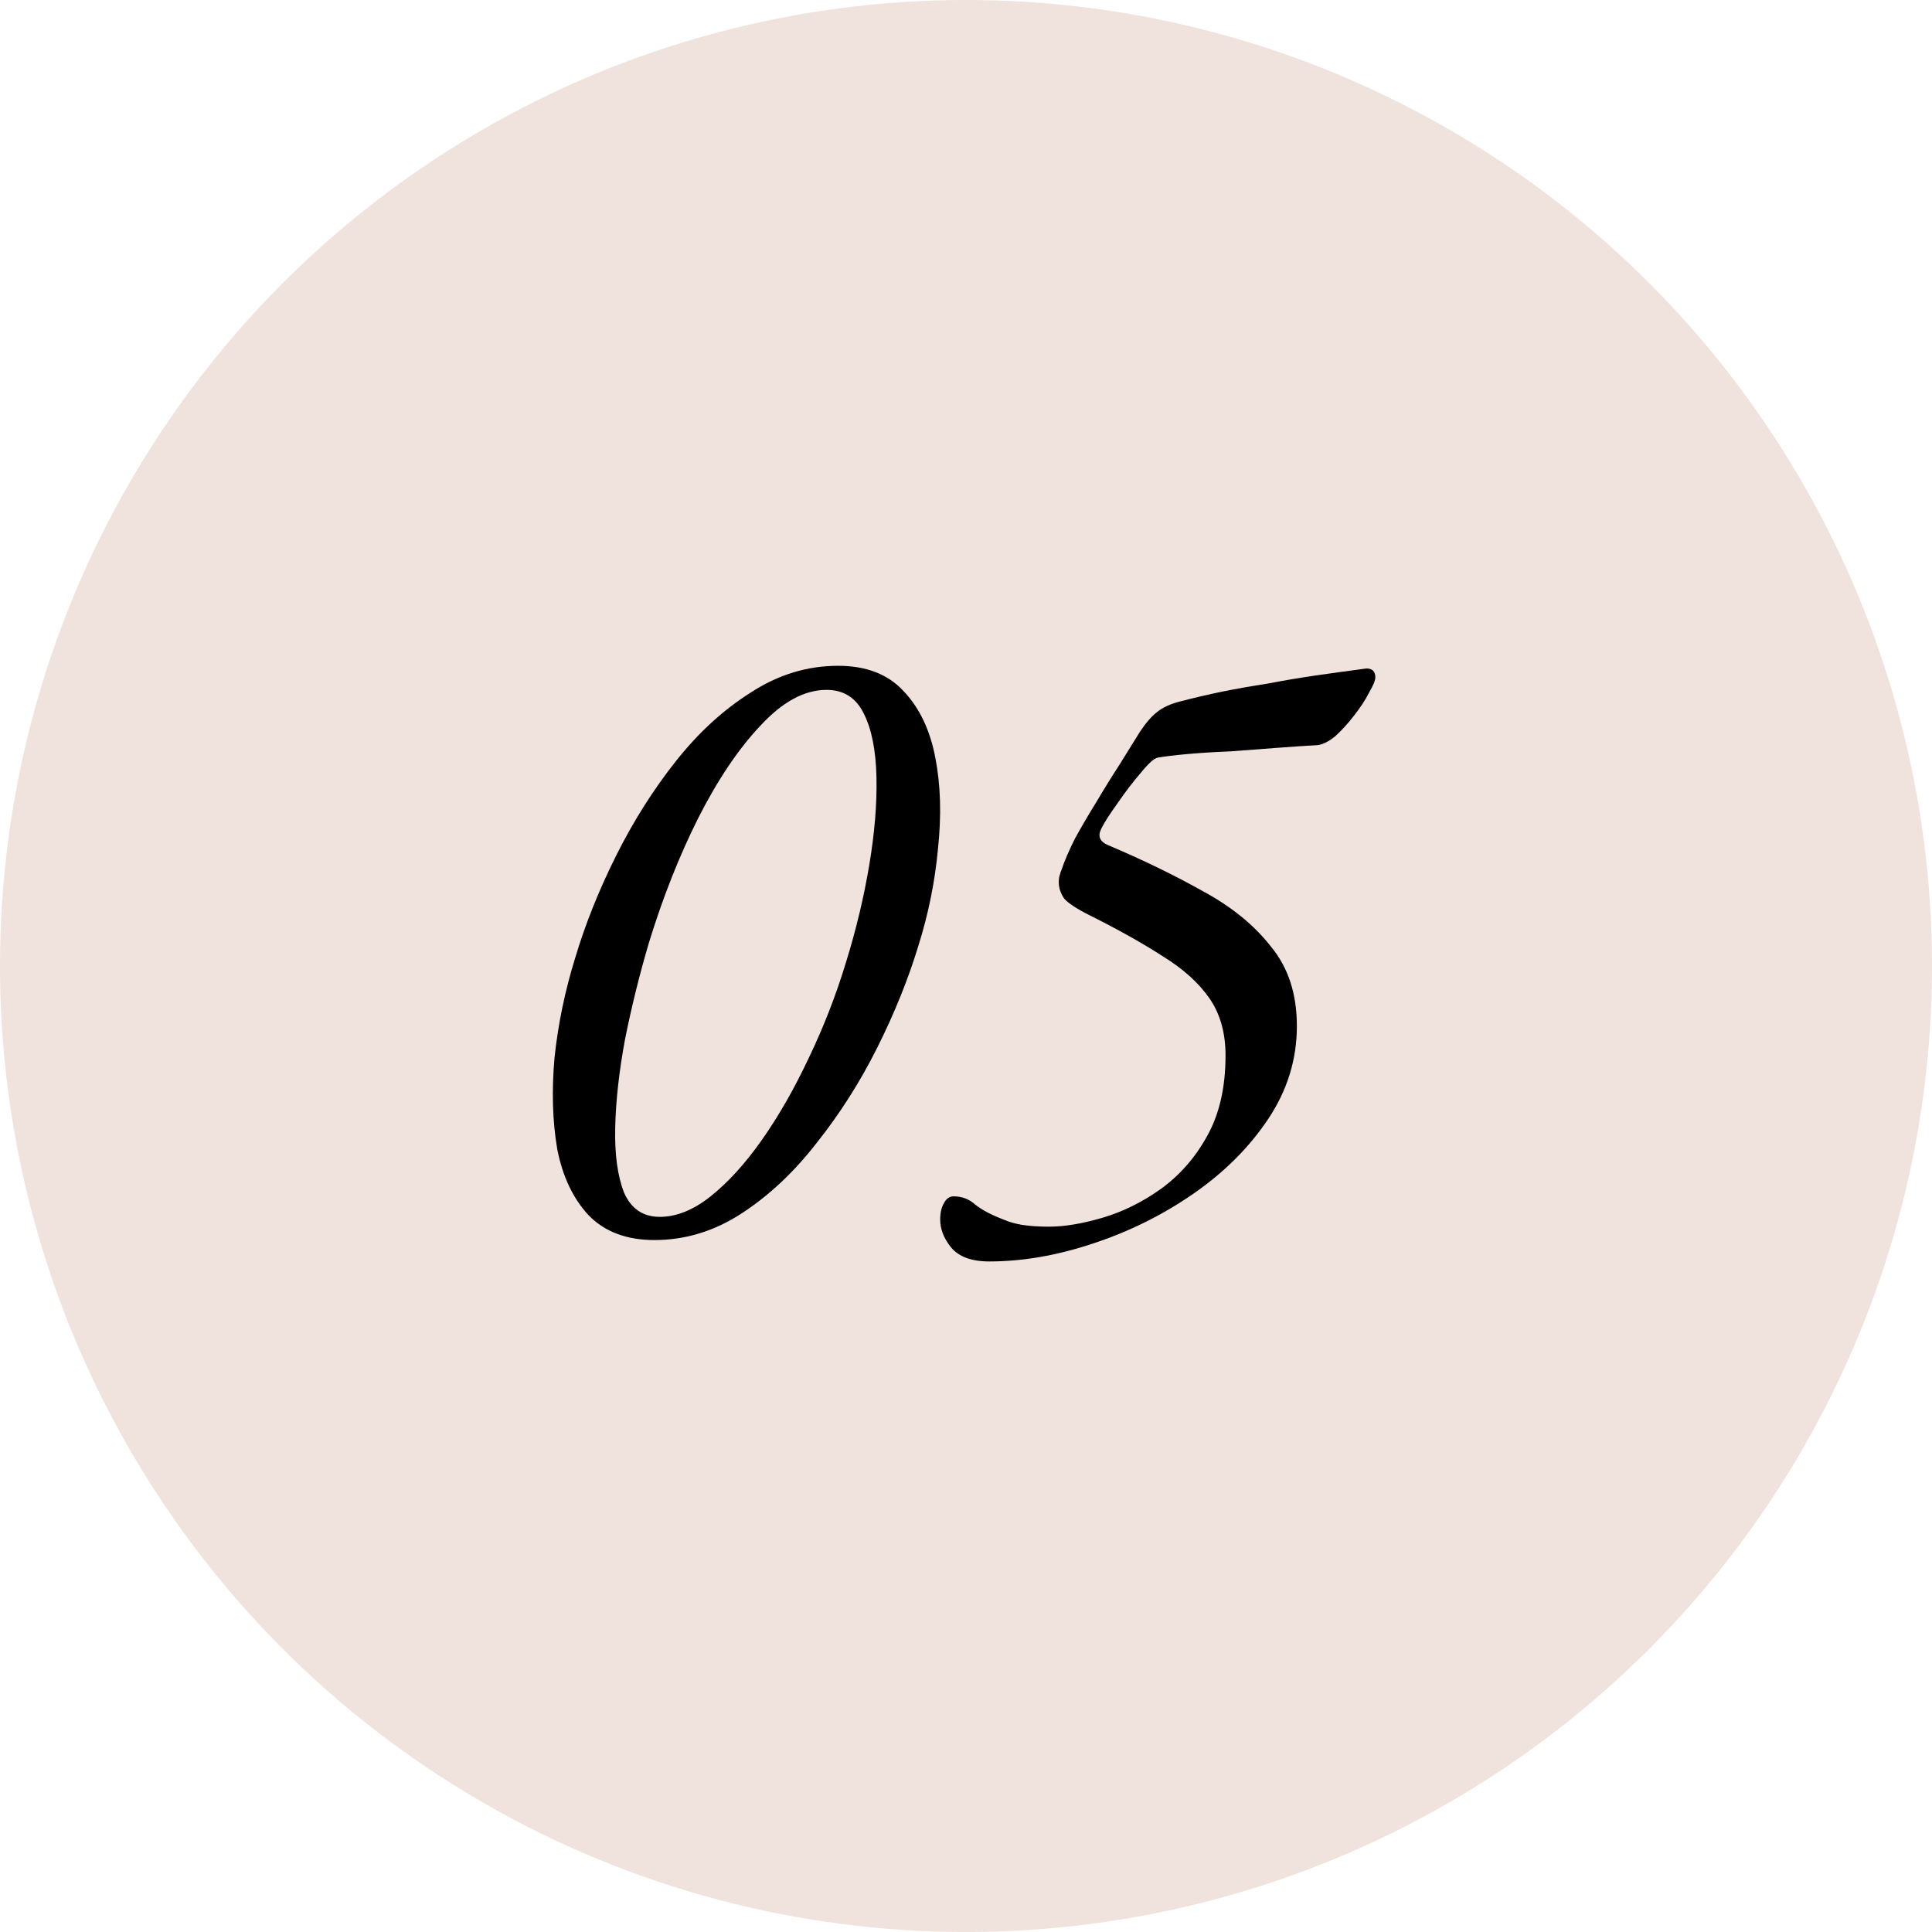 <?xml version="1.0" encoding="UTF-8"?> <svg xmlns="http://www.w3.org/2000/svg" width="325" height="325" viewBox="0 0 325 325" fill="none"> <circle cx="162.5" cy="162.5" r="162.5" fill="#F0E2DC"></circle> <path d="M110.088 208.6C105.388 208.6 101.688 207.2 98.989 204.4C96.388 201.6 94.638 197.9 93.739 193.3C92.939 188.6 92.788 183.45 93.288 177.85C93.888 172.25 95.038 166.7 96.739 161.2C98.439 155.5 100.738 149.75 103.638 143.95C106.538 138.15 109.888 132.85 113.688 128.05C117.488 123.25 121.688 119.4 126.288 116.5C130.888 113.5 135.788 112 140.988 112C145.688 112 149.338 113.4 151.938 116.2C154.638 119 156.438 122.75 157.338 127.45C158.238 132.05 158.388 137.15 157.788 142.75C157.288 148.25 156.188 153.7 154.488 159.1C152.788 164.7 150.488 170.4 147.588 176.2C144.688 182 141.288 187.35 137.388 192.25C133.588 197.15 129.388 201.1 124.788 204.1C120.188 207.1 115.288 208.6 110.088 208.6ZM110.988 204.7C113.788 204.7 116.638 203.55 119.538 201.25C122.538 198.85 125.438 195.65 128.238 191.65C131.038 187.65 133.638 183.1 136.038 178C138.538 172.8 140.638 167.4 142.338 161.8C144.038 156.3 145.338 150.85 146.238 145.45C147.138 140.05 147.538 135.15 147.438 130.75C147.338 126.25 146.638 122.7 145.338 120.1C144.038 117.4 141.938 116.05 139.038 116.05C135.338 116.05 131.638 118.05 127.938 122.05C124.238 125.95 120.738 131.15 117.438 137.65C114.238 144.05 111.488 151 109.188 158.5C107.588 163.9 106.238 169.35 105.138 174.85C104.138 180.25 103.588 185.2 103.488 189.7C103.388 194.2 103.888 197.85 104.988 200.65C106.188 203.35 108.188 204.7 110.988 204.7Z" fill="black"></path> <path d="M166.409 212.2C163.409 212.2 161.259 211.4 159.959 209.8C158.759 208.3 158.159 206.75 158.159 205.15C158.159 204.05 158.359 203.15 158.759 202.45C159.159 201.65 159.709 201.25 160.409 201.25C161.809 201.25 163.009 201.7 164.009 202.6C165.109 203.5 166.709 204.35 168.809 205.15C169.709 205.55 170.759 205.85 171.959 206.05C173.259 206.25 174.759 206.35 176.459 206.35C179.059 206.35 182.059 205.85 185.459 204.85C188.859 203.85 192.109 202.25 195.209 200.05C198.409 197.75 201.009 194.8 203.009 191.2C205.109 187.5 206.159 182.95 206.159 177.55C206.159 173.75 205.259 170.55 203.459 167.95C201.659 165.35 199.059 163 195.659 160.9C192.259 158.7 188.159 156.4 183.359 154C181.159 152.9 179.709 151.95 179.009 151.15C178.409 150.25 178.109 149.35 178.109 148.45C178.109 147.95 178.159 147.55 178.259 147.25C178.359 146.85 178.459 146.55 178.559 146.35C179.059 144.85 179.809 143.1 180.809 141.1C181.909 139.1 183.109 137.05 184.409 134.95C185.709 132.75 187.009 130.65 188.309 128.65C189.609 126.55 190.759 124.7 191.759 123.1C192.759 121.6 193.709 120.5 194.609 119.8C195.609 119 196.909 118.4 198.509 118C200.809 117.4 203.159 116.85 205.559 116.35C208.059 115.85 210.609 115.4 213.209 115C215.809 114.5 218.459 114.05 221.159 113.65C223.959 113.25 226.859 112.85 229.859 112.45C230.859 112.45 231.359 112.95 231.359 113.95C231.359 114.45 231.009 115.3 230.309 116.5C229.709 117.7 228.859 119 227.759 120.4C226.759 121.7 225.709 122.85 224.609 123.85C223.509 124.75 222.509 125.25 221.609 125.35C219.709 125.45 217.459 125.6 214.859 125.8C212.259 126 209.609 126.2 206.909 126.4C204.309 126.5 201.909 126.65 199.709 126.85C197.509 127.05 195.859 127.25 194.759 127.45C194.159 127.55 193.209 128.4 191.909 130C190.609 131.5 189.309 133.2 188.009 135.1C186.709 136.9 185.809 138.3 185.309 139.3C184.609 140.6 184.959 141.55 186.359 142.15C192.259 144.65 197.609 147.25 202.409 149.95C207.209 152.55 211.009 155.65 213.809 159.25C216.709 162.75 218.159 167.2 218.159 172.6C218.159 178.2 216.559 183.4 213.359 188.2C210.159 193 205.959 197.2 200.759 200.8C195.559 204.4 189.909 207.2 183.809 209.2C177.809 211.2 172.009 212.2 166.409 212.2Z" fill="black"></path> </svg> 